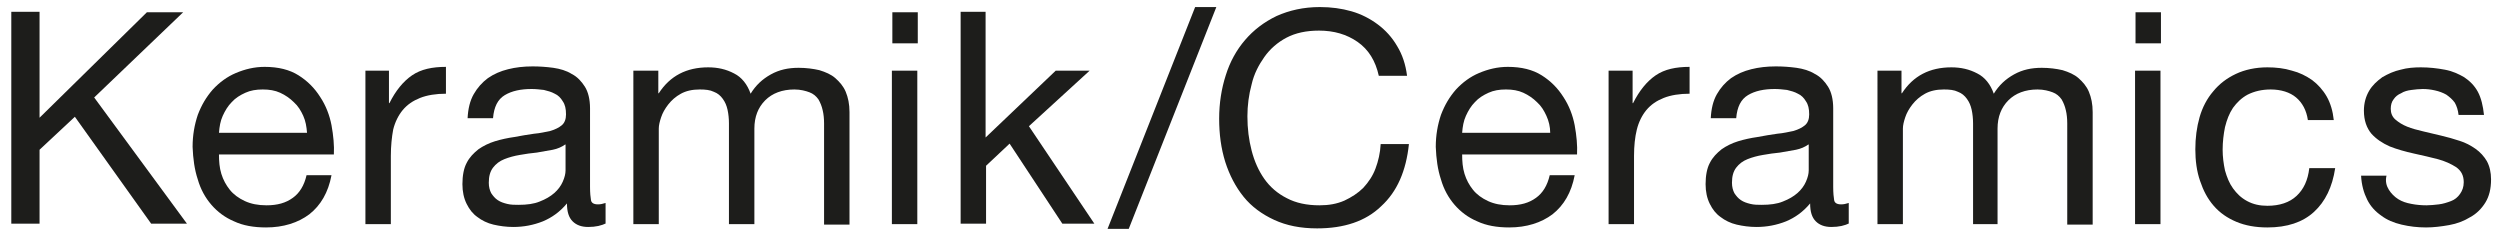 <svg xmlns="http://www.w3.org/2000/svg" xmlns:xlink="http://www.w3.org/1999/xlink" id="Ebene_1" x="0px" y="0px" viewBox="0 0 530.9 50.4" style="enable-background:new 0 0 530.9 50.4;" xml:space="preserve"><style type="text/css">	.st0{fill:#1D1D1B;}</style><g>	<path class="st0" d="M8.4,2.6V25L31.2,2.6h7.7L20,20.7l19.7,26.8h-7.6L15.9,24.8l-7.5,7v15.7h-6v-45H8.4z"></path>	<path class="st0" d="M65.7,45.5c-2.4,1.8-5.5,2.8-9.2,2.8c-2.6,0-4.9-0.4-6.8-1.3c-1.9-0.8-3.5-2-4.8-3.5c-1.3-1.5-2.3-3.3-2.9-5.4  c-0.7-2.1-1-4.4-1.1-6.9c0-2.5,0.4-4.7,1.1-6.8c0.8-2.1,1.8-3.8,3.2-5.4c1.4-1.5,3-2.7,4.9-3.5c1.9-0.8,3.9-1.3,6.1-1.3  c2.9,0,5.3,0.6,7.2,1.8c1.9,1.2,3.4,2.7,4.6,4.6c1.2,1.8,2,3.9,2.4,6c0.4,2.2,0.6,4.3,0.5,6.2H46.5c0,1.4,0.1,2.8,0.5,4.1  c0.4,1.3,1,2.4,1.8,3.4c0.8,1,1.9,1.8,3.2,2.4c1.3,0.6,2.8,0.9,4.6,0.9c2.3,0,4.1-0.5,5.6-1.6c1.4-1,2.4-2.6,2.9-4.8h5.3  C69.7,40.9,68.1,43.6,65.7,45.5z M64.4,24.6c-0.5-1.1-1.1-2.1-2-2.9c-0.8-0.8-1.8-1.5-2.9-2c-1.1-0.5-2.3-0.7-3.7-0.7  c-1.4,0-2.6,0.2-3.7,0.7c-1.1,0.5-2.1,1.1-2.9,2c-0.8,0.8-1.4,1.8-1.9,2.9c-0.5,1.1-0.7,2.3-0.8,3.6h18.7  C65.1,26.9,64.9,25.7,64.4,24.6z"></path>	<path class="st0" d="M82.6,15v6.9h0.1c1.3-2.6,2.9-4.6,4.8-5.9c1.9-1.3,4.3-1.8,7.2-1.8v5.7c-2.1,0-4,0.3-5.5,0.9  c-1.5,0.6-2.7,1.4-3.7,2.6c-0.9,1.1-1.6,2.5-2,4.1C83.2,29.1,83,31,83,33.1v14.5h-5.4V15H82.6z"></path>	<path class="st0" d="M128.7,47.4c-0.9,0.5-2.2,0.8-3.8,0.8c-1.4,0-2.5-0.4-3.3-1.2c-0.8-0.8-1.2-2-1.2-3.8c-1.5,1.8-3.2,3-5.1,3.8  c-2,0.8-4.1,1.2-6.3,1.2c-1.5,0-2.9-0.2-4.2-0.5s-2.5-0.9-3.4-1.6c-1-0.7-1.7-1.6-2.3-2.8c-0.6-1.2-0.9-2.6-0.9-4.2  c0-1.8,0.3-3.4,0.9-4.5c0.6-1.2,1.5-2.1,2.5-2.9c1-0.7,2.2-1.3,3.5-1.7s2.7-0.7,4.1-0.9c1.5-0.3,2.9-0.5,4.2-0.7  c1.3-0.1,2.5-0.4,3.5-0.6c1-0.3,1.8-0.7,2.4-1.2c0.6-0.5,0.9-1.3,0.9-2.3c0-1.2-0.2-2.1-0.7-2.8c-0.4-0.7-1-1.3-1.7-1.6  c-0.7-0.4-1.5-0.6-2.3-0.8c-0.9-0.1-1.7-0.2-2.6-0.2c-2.3,0-4.2,0.4-5.7,1.3c-1.5,0.9-2.3,2.5-2.5,4.9h-5.4c0.1-2,0.5-3.7,1.3-5.1  c0.8-1.4,1.8-2.5,3-3.4c1.3-0.9,2.7-1.5,4.3-1.9c1.6-0.4,3.3-0.6,5.2-0.6c1.5,0,2.9,0.1,4.4,0.3c1.4,0.2,2.8,0.6,3.9,1.3  c1.2,0.6,2.1,1.6,2.8,2.7s1.1,2.7,1.1,4.6v16.7c0,1.3,0.1,2.2,0.2,2.8c0.1,0.6,0.6,0.9,1.5,0.9c0.5,0,1-0.1,1.6-0.3V47.4z   M120,30.7c-0.7,0.5-1.6,0.9-2.6,1.1c-1.1,0.2-2.2,0.4-3.4,0.6c-1.2,0.1-2.4,0.3-3.6,0.5c-1.2,0.2-2.3,0.5-3.3,0.9  c-1,0.4-1.8,1-2.4,1.8c-0.6,0.8-0.9,1.8-0.9,3.2c0,0.9,0.2,1.6,0.5,2.2c0.4,0.6,0.8,1.1,1.4,1.5c0.6,0.4,1.2,0.6,2,0.8  c0.8,0.2,1.6,0.2,2.4,0.2c1.8,0,3.3-0.2,4.5-0.7c1.3-0.5,2.3-1.1,3.1-1.8c0.8-0.7,1.4-1.5,1.8-2.4c0.4-0.9,0.6-1.7,0.6-2.4V30.7z"></path>	<path class="st0" d="M139.8,15v4.8h0.1c2.4-3.7,5.9-5.5,10.5-5.5c2,0,3.8,0.4,5.5,1.3c1.6,0.8,2.8,2.3,3.5,4.3  c1.1-1.8,2.5-3.1,4.3-4.1c1.8-1,3.7-1.4,5.9-1.4c1.6,0,3.1,0.2,4.4,0.5c1.3,0.4,2.5,0.9,3.4,1.7c0.9,0.8,1.7,1.7,2.2,2.9  c0.5,1.2,0.8,2.6,0.8,4.3v23.9h-5.4V26.2c0-1-0.1-2-0.3-2.8c-0.2-0.9-0.5-1.6-0.9-2.3c-0.5-0.7-1.1-1.2-1.9-1.5s-1.9-0.6-3.2-0.6  c-2.6,0-4.7,0.8-6.2,2.3c-1.5,1.5-2.3,3.5-2.3,6v20.3h-5.4V26.2c0-1-0.1-2-0.3-2.9c-0.2-0.9-0.5-1.6-1-2.3  c-0.5-0.7-1.1-1.2-1.9-1.5c-0.8-0.4-1.8-0.5-3-0.5c-1.6,0-2.9,0.3-4,0.9c-1.1,0.6-2,1.4-2.7,2.3c-0.7,0.9-1.2,1.8-1.5,2.7  c-0.3,0.9-0.5,1.7-0.5,2.4v20.3h-5.4V15H139.8z"></path>	<path class="st0" d="M189.5,9.1V2.6h5.4v6.6H189.5z M194.8,15v32.6h-5.4V15H194.8z"></path>	<path class="st0" d="M209.3,2.6v26.6L224.2,15h7.2l-12.9,11.8l13.9,20.7h-6.8l-11.2-17l-5,4.7v12.3H204v-45H209.3z"></path>	<path class="st0" d="M258.3,1.5l-18.6,47.1h-4.5l18.6-47.1H258.3z"></path>	<path class="st0" d="M288.3,8.9c-2.3-1.6-5-2.4-8.2-2.4c-2.7,0-5,0.5-6.9,1.5s-3.5,2.4-4.7,4.1c-1.2,1.7-2.2,3.6-2.7,5.8  c-0.6,2.2-0.9,4.5-0.9,6.8c0,2.6,0.3,5,0.9,7.3c0.6,2.3,1.5,4.3,2.7,6c1.2,1.7,2.8,3.1,4.8,4.1c1.9,1,4.2,1.5,6.9,1.5  c2,0,3.7-0.3,5.3-1c1.5-0.7,2.9-1.6,4-2.7c1.1-1.2,2-2.5,2.6-4.1s1-3.3,1.1-5.2h6c-0.6,5.7-2.5,10.1-5.9,13.2  c-3.3,3.2-7.9,4.7-13.6,4.7c-3.5,0-6.5-0.6-9.1-1.8c-2.6-1.2-4.8-2.8-6.5-4.9c-1.7-2.1-3-4.6-3.9-7.4c-0.9-2.9-1.3-5.9-1.3-9.2  c0-3.3,0.5-6.4,1.4-9.2c0.9-2.9,2.3-5.4,4.1-7.5s4-3.8,6.7-5.1c2.7-1.2,5.7-1.9,9.2-1.9c2.4,0,4.6,0.3,6.7,0.9  c2.1,0.6,4,1.6,5.6,2.8c1.6,1.2,3,2.7,4.1,4.6c1.1,1.8,1.8,3.9,2.1,6.3h-6C292.1,12.9,290.6,10.5,288.3,8.9z"></path>	<path class="st0" d="M329.7,45.5c-2.4,1.8-5.5,2.8-9.2,2.8c-2.6,0-4.9-0.4-6.8-1.3c-1.9-0.8-3.5-2-4.8-3.5s-2.3-3.3-2.9-5.4  c-0.7-2.1-1-4.4-1.1-6.9c0-2.5,0.4-4.7,1.1-6.8c0.8-2.1,1.8-3.8,3.2-5.4c1.4-1.5,3-2.7,4.9-3.5c1.9-0.8,3.9-1.3,6.1-1.3  c2.9,0,5.3,0.6,7.2,1.8c1.9,1.2,3.4,2.7,4.6,4.6c1.2,1.8,2,3.9,2.4,6c0.4,2.2,0.6,4.3,0.5,6.2h-24.4c0,1.4,0.1,2.8,0.5,4.1  c0.4,1.3,1,2.4,1.8,3.4c0.8,1,1.9,1.8,3.2,2.4c1.3,0.6,2.8,0.9,4.6,0.9c2.3,0,4.1-0.5,5.6-1.6c1.4-1,2.4-2.6,2.9-4.8h5.3  C333.7,40.9,332.1,43.6,329.7,45.5z M328.4,24.6c-0.5-1.1-1.1-2.1-2-2.9c-0.8-0.8-1.8-1.5-2.9-2c-1.1-0.5-2.3-0.7-3.7-0.7  c-1.4,0-2.6,0.2-3.7,0.7c-1.1,0.5-2.1,1.1-2.9,2c-0.8,0.8-1.4,1.8-1.9,2.9c-0.5,1.1-0.7,2.3-0.8,3.6h18.7  C329.2,26.9,328.9,25.7,328.4,24.6z"></path>	<path class="st0" d="M346.7,15v6.9h0.1c1.3-2.6,2.9-4.6,4.8-5.9c1.9-1.3,4.3-1.8,7.2-1.8v5.7c-2.1,0-4,0.3-5.5,0.9  c-1.5,0.6-2.7,1.4-3.7,2.6c-0.9,1.1-1.6,2.5-2,4.1c-0.4,1.6-0.6,3.5-0.6,5.6v14.5h-5.4V15H346.7z"></path>	<path class="st0" d="M392.7,47.4c-0.9,0.5-2.2,0.8-3.8,0.8c-1.4,0-2.5-0.4-3.3-1.2c-0.8-0.8-1.2-2-1.2-3.8c-1.5,1.8-3.2,3-5.1,3.8  c-2,0.8-4.1,1.2-6.3,1.2c-1.5,0-2.9-0.2-4.2-0.5s-2.5-0.9-3.4-1.6c-1-0.7-1.7-1.6-2.3-2.8c-0.6-1.2-0.9-2.6-0.9-4.2  c0-1.8,0.3-3.4,0.9-4.5c0.6-1.2,1.5-2.1,2.5-2.9c1-0.7,2.2-1.3,3.5-1.7s2.7-0.7,4.1-0.9c1.5-0.3,2.9-0.5,4.2-0.7  c1.3-0.1,2.5-0.4,3.5-0.6c1-0.3,1.8-0.7,2.4-1.2c0.6-0.5,0.9-1.3,0.9-2.3c0-1.2-0.2-2.1-0.7-2.8c-0.4-0.7-1-1.3-1.7-1.6  c-0.7-0.4-1.5-0.6-2.3-0.8c-0.9-0.1-1.7-0.2-2.6-0.2c-2.3,0-4.2,0.4-5.7,1.3c-1.5,0.9-2.3,2.5-2.5,4.9h-5.4c0.1-2,0.5-3.7,1.3-5.1  c0.8-1.4,1.8-2.5,3-3.4c1.3-0.9,2.7-1.5,4.3-1.9c1.6-0.4,3.3-0.6,5.2-0.6c1.5,0,2.9,0.1,4.4,0.3c1.4,0.2,2.8,0.6,3.9,1.3  c1.2,0.6,2.1,1.6,2.8,2.7s1.1,2.7,1.1,4.6v16.7c0,1.3,0.1,2.2,0.2,2.8c0.1,0.6,0.6,0.9,1.5,0.9c0.5,0,1-0.1,1.6-0.3V47.4z   M384,30.7c-0.7,0.5-1.6,0.9-2.6,1.1c-1.1,0.2-2.2,0.4-3.4,0.6c-1.2,0.1-2.4,0.3-3.6,0.5c-1.2,0.2-2.3,0.5-3.3,0.9  c-1,0.4-1.8,1-2.4,1.8c-0.6,0.8-0.9,1.8-0.9,3.2c0,0.9,0.2,1.6,0.5,2.2c0.4,0.6,0.8,1.1,1.4,1.5c0.6,0.4,1.2,0.6,2,0.8  c0.8,0.2,1.6,0.2,2.4,0.2c1.8,0,3.3-0.2,4.5-0.7c1.3-0.5,2.3-1.1,3.1-1.8c0.8-0.7,1.4-1.5,1.8-2.4c0.4-0.9,0.6-1.7,0.6-2.4V30.7z"></path>	<path class="st0" d="M403.8,15v4.8h0.1c2.4-3.7,5.9-5.5,10.5-5.5c2,0,3.8,0.4,5.5,1.3c1.6,0.8,2.8,2.3,3.5,4.3  c1.1-1.8,2.5-3.1,4.3-4.1c1.8-1,3.7-1.4,5.9-1.4c1.6,0,3.1,0.2,4.4,0.5c1.3,0.4,2.5,0.9,3.4,1.7c0.9,0.8,1.7,1.7,2.2,2.9  c0.5,1.2,0.8,2.6,0.8,4.3v23.9h-5.4V26.2c0-1-0.1-2-0.3-2.8c-0.2-0.9-0.5-1.6-0.9-2.3c-0.5-0.7-1.1-1.2-1.9-1.5s-1.9-0.6-3.2-0.6  c-2.6,0-4.7,0.8-6.2,2.3c-1.5,1.5-2.3,3.5-2.3,6v20.3H419V26.2c0-1-0.1-2-0.3-2.9c-0.2-0.9-0.5-1.6-1-2.3c-0.5-0.7-1.1-1.2-1.9-1.5  c-0.8-0.4-1.8-0.5-3-0.5c-1.6,0-2.9,0.3-4,0.9c-1.1,0.6-2,1.4-2.7,2.3c-0.7,0.9-1.2,1.8-1.5,2.7c-0.3,0.9-0.5,1.7-0.5,2.4v20.3  h-5.4V15H403.8z"></path>	<path class="st0" d="M453.5,9.1V2.6h5.4v6.6H453.5z M458.8,15v32.6h-5.4V15H458.8z"></path>	<path class="st0" d="M487.6,20.7c-1.3-1.1-3.2-1.7-5.4-1.7c-1.9,0-3.5,0.4-4.9,1.1c-1.3,0.7-2.3,1.7-3.1,2.8  c-0.8,1.2-1.3,2.5-1.7,4.1c-0.3,1.5-0.5,3.1-0.5,4.8c0,1.5,0.2,3,0.5,4.4c0.4,1.4,0.9,2.7,1.7,3.8c0.8,1.1,1.7,2,3,2.7s2.7,1,4.3,1  c2.6,0,4.7-0.7,6.2-2.1c1.5-1.4,2.4-3.3,2.7-5.9h5.5c-0.6,4-2.1,7.1-4.5,9.3c-2.4,2.2-5.7,3.3-9.9,3.3c-2.5,0-4.7-0.4-6.6-1.2  c-1.9-0.8-3.5-1.9-4.8-3.4c-1.3-1.5-2.2-3.2-2.9-5.3c-0.7-2-1-4.3-1-6.7c0-2.4,0.3-4.7,0.9-6.8c0.6-2.1,1.6-4,2.9-5.5  c1.3-1.6,2.9-2.8,4.8-3.7c1.9-0.9,4.2-1.4,6.7-1.4c1.8,0,3.6,0.2,5.2,0.7c1.6,0.4,3,1.1,4.3,2c1.2,0.9,2.3,2.1,3.1,3.5  c0.8,1.4,1.3,3.1,1.5,5h-5.5C489.8,23.4,488.9,21.8,487.6,20.7z"></path>	<path class="st0" d="M507.3,40.3c0.5,0.8,1.2,1.5,2,2c0.8,0.5,1.7,0.8,2.8,1c1,0.2,2.1,0.3,3.2,0.3c0.8,0,1.7-0.1,2.6-0.2  s1.8-0.4,2.6-0.7c0.8-0.3,1.4-0.8,1.9-1.5c0.5-0.7,0.8-1.5,0.8-2.5c0-1.4-0.5-2.4-1.6-3.2c-1.1-0.7-2.4-1.3-3.9-1.7  s-3.3-0.8-5.1-1.2c-1.8-0.4-3.6-0.9-5.1-1.5c-1.6-0.7-2.9-1.6-3.9-2.7c-1-1.2-1.6-2.8-1.6-4.9c0-1.6,0.4-3,1.1-4.2  c0.7-1.2,1.7-2.1,2.8-2.9c1.2-0.7,2.5-1.3,3.9-1.6c1.4-0.4,2.9-0.5,4.3-0.5c1.8,0,3.5,0.2,5.1,0.5c1.6,0.3,2.9,0.9,4.1,1.6  c1.2,0.8,2.2,1.8,2.9,3.1c0.7,1.3,1.1,3,1.3,4.9h-5.4c-0.1-1-0.4-1.9-0.8-2.6c-0.5-0.7-1.1-1.2-1.8-1.7c-0.7-0.4-1.5-0.7-2.4-0.9  c-0.9-0.2-1.7-0.3-2.6-0.3c-0.8,0-1.6,0.1-2.4,0.2c-0.8,0.1-1.6,0.3-2.2,0.7c-0.7,0.3-1.2,0.7-1.6,1.3c-0.4,0.5-0.6,1.2-0.6,2  c0,0.9,0.3,1.7,1,2.3c0.7,0.6,1.5,1.1,2.5,1.5c1,0.4,2.1,0.7,3.4,1c1.3,0.3,2.5,0.6,3.8,0.9c1.3,0.3,2.7,0.7,3.9,1.1  c1.3,0.4,2.4,1,3.4,1.7c1,0.7,1.8,1.6,2.4,2.6c0.6,1.1,0.9,2.4,0.9,3.9c0,2-0.4,3.6-1.2,4.9c-0.8,1.3-1.9,2.4-3.2,3.1  c-1.3,0.8-2.8,1.4-4.5,1.7s-3.3,0.5-4.9,0.5c-1.8,0-3.5-0.2-5.2-0.6s-3.1-1-4.3-1.9c-1.3-0.9-2.3-2-3-3.4s-1.2-3.1-1.3-5.1h5.4  C506.5,38.5,506.8,39.5,507.3,40.3z"></path></g></svg>